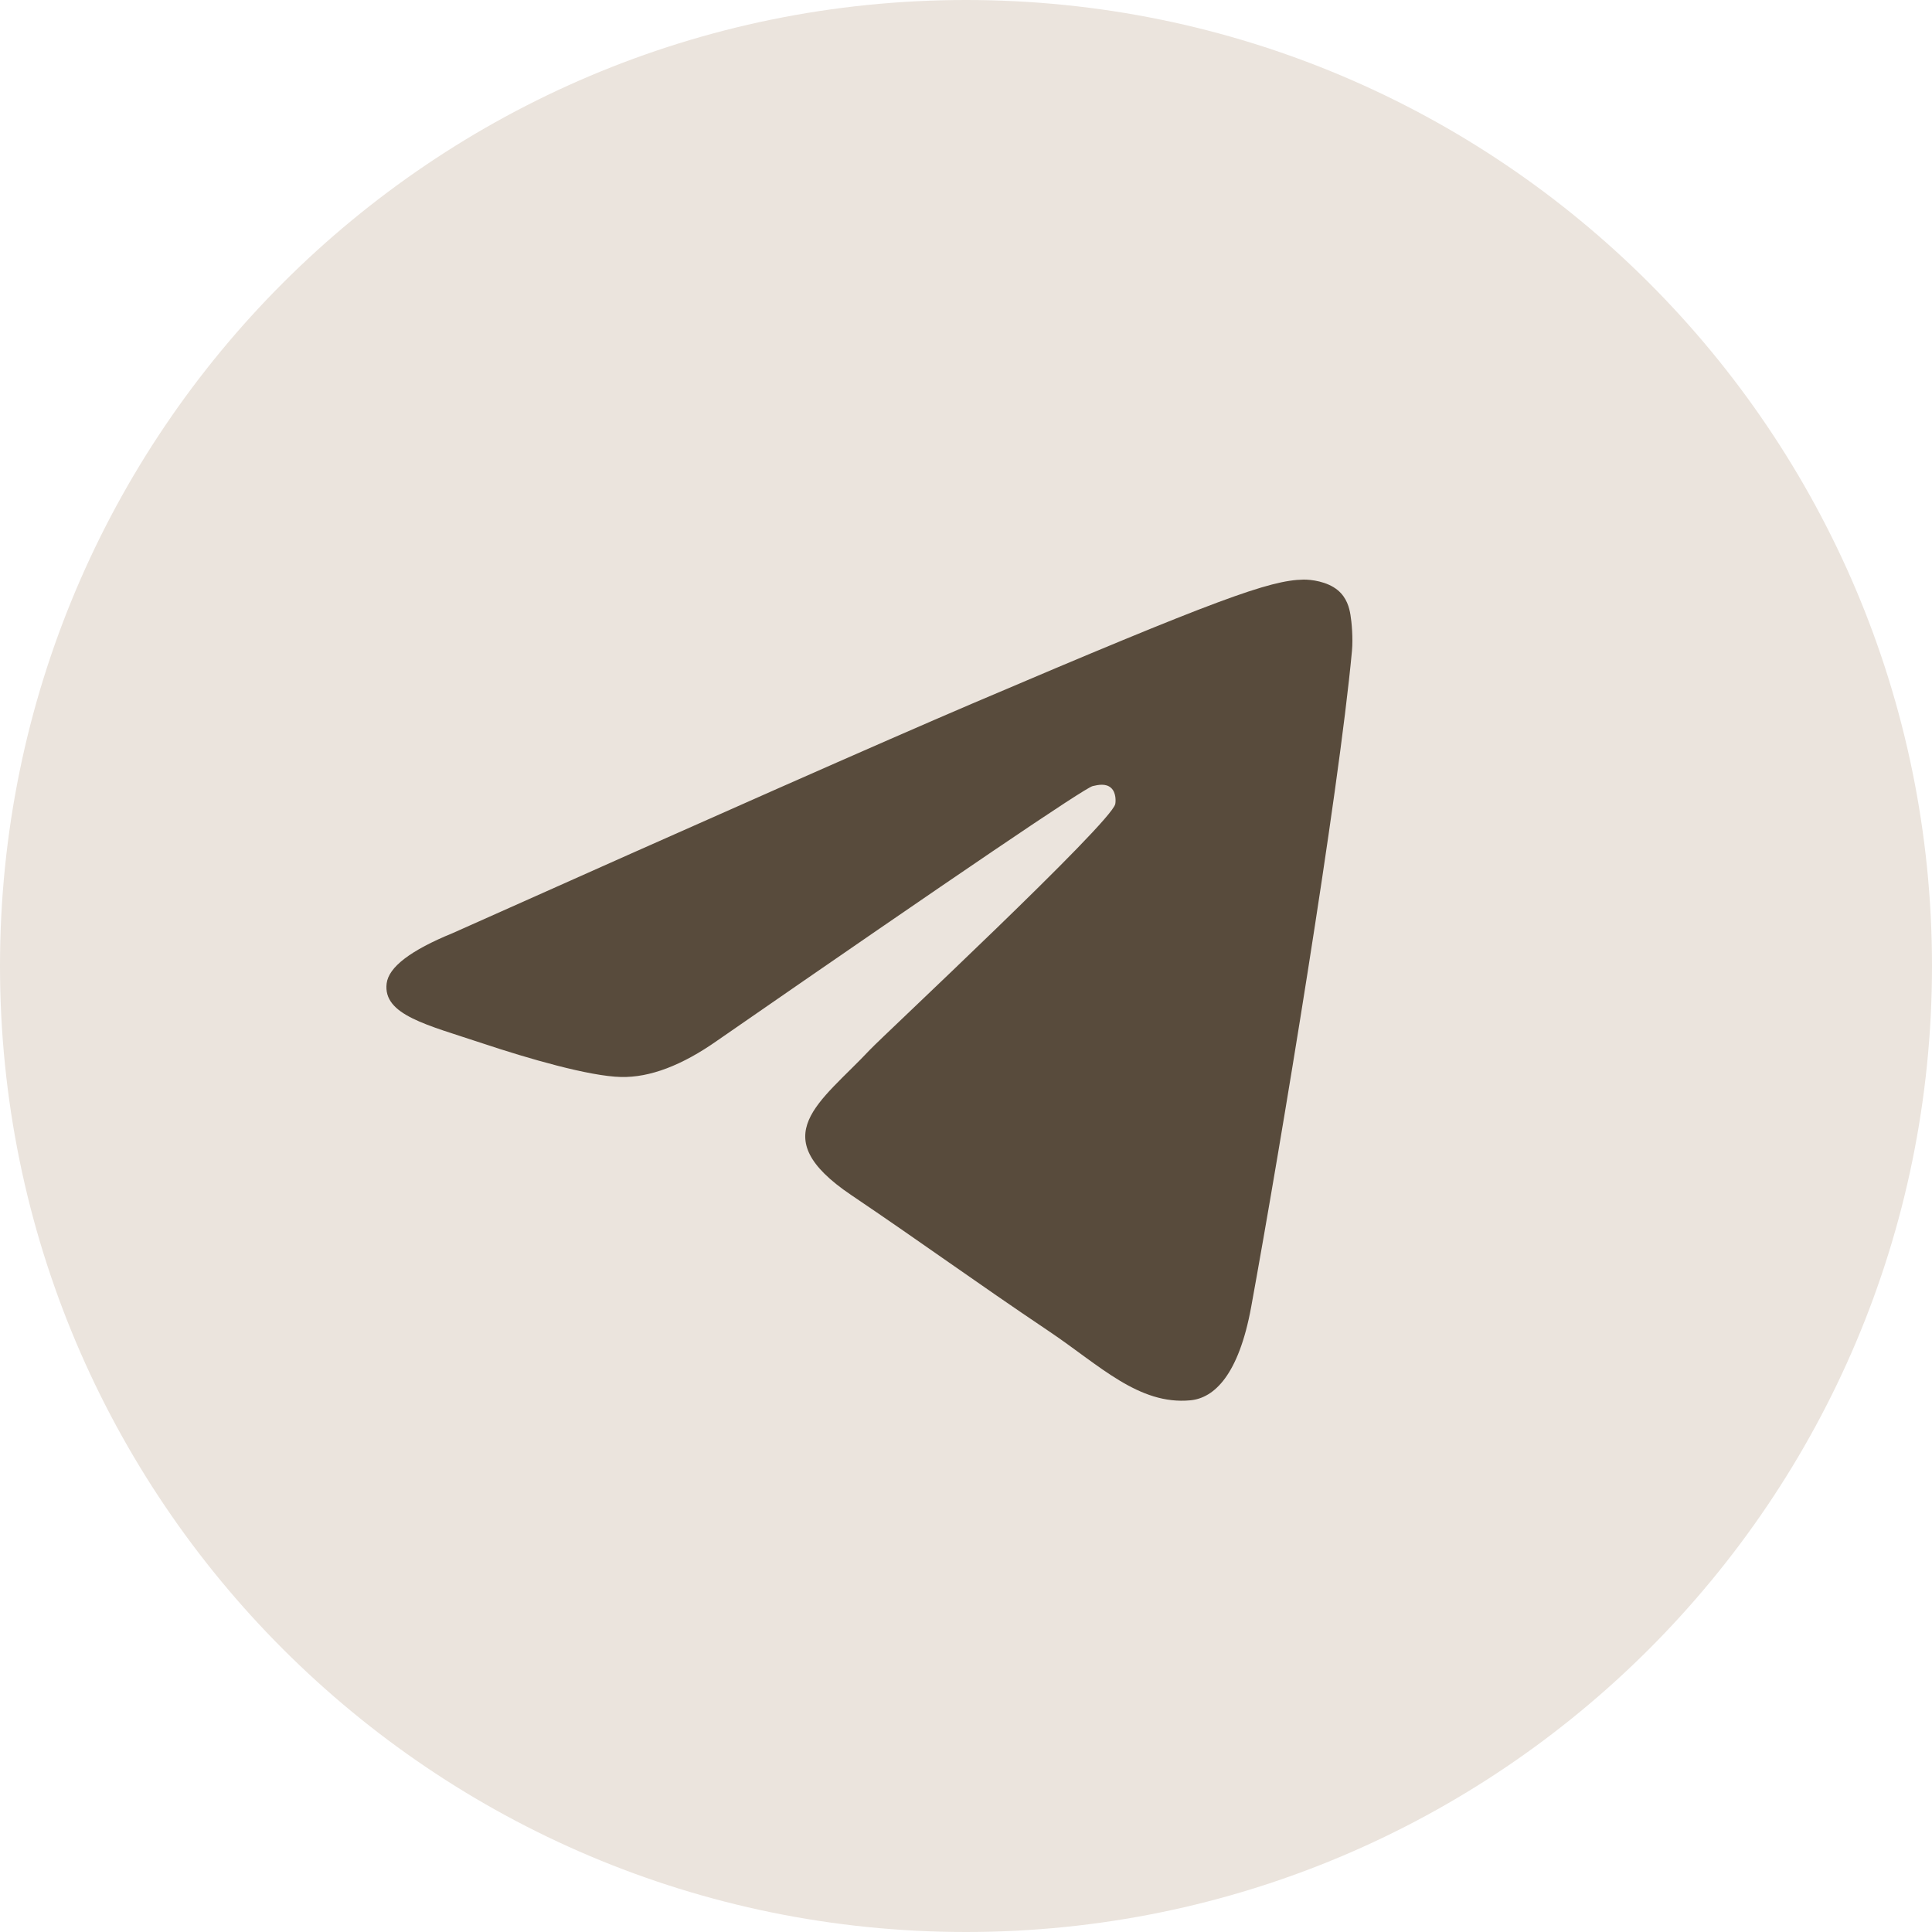 <?xml version="1.0" encoding="UTF-8"?> <svg xmlns="http://www.w3.org/2000/svg" width="40" height="40" viewBox="0 0 40 40" fill="none"><g clip-path="url(#clip0_653_22)"><path d="M40 20C40 8.954 31.046 0 20 0C8.954 0 0 8.954 0 20C0 31.046 8.954 40 20 40C31.046 40 40 31.046 40 20Z" fill="#EBE4DD"></path><path fill-rule="evenodd" clip-rule="evenodd" d="M9.375 19.318C14.744 16.919 18.324 15.338 20.115 14.573C25.229 12.392 26.292 12.013 26.985 12C27.137 11.997 27.478 12.036 27.698 12.22C27.884 12.375 27.936 12.584 27.96 12.731C27.985 12.878 28.015 13.213 27.991 13.475C27.714 16.462 26.515 23.71 25.905 27.055C25.646 28.471 25.138 28.945 24.646 28.992C23.577 29.093 22.765 28.267 21.729 27.57C20.108 26.48 19.192 25.802 17.619 24.739C15.8 23.51 16.979 22.834 18.015 21.73C18.287 21.442 22.999 17.046 23.09 16.647C23.101 16.597 23.112 16.411 23.004 16.313C22.896 16.215 22.738 16.248 22.623 16.275C22.46 16.313 19.871 18.068 14.855 21.541C14.12 22.059 13.454 22.311 12.858 22.298C12.2 22.283 10.935 21.916 9.995 21.603C8.842 21.218 7.925 21.015 8.005 20.362C8.046 20.022 8.503 19.674 9.375 19.318Z" fill="#584B3C"></path></g><defs><clipPath id="clip0_653_22"><rect width="40" height="40" fill="white"></rect></clipPath></defs></svg> 